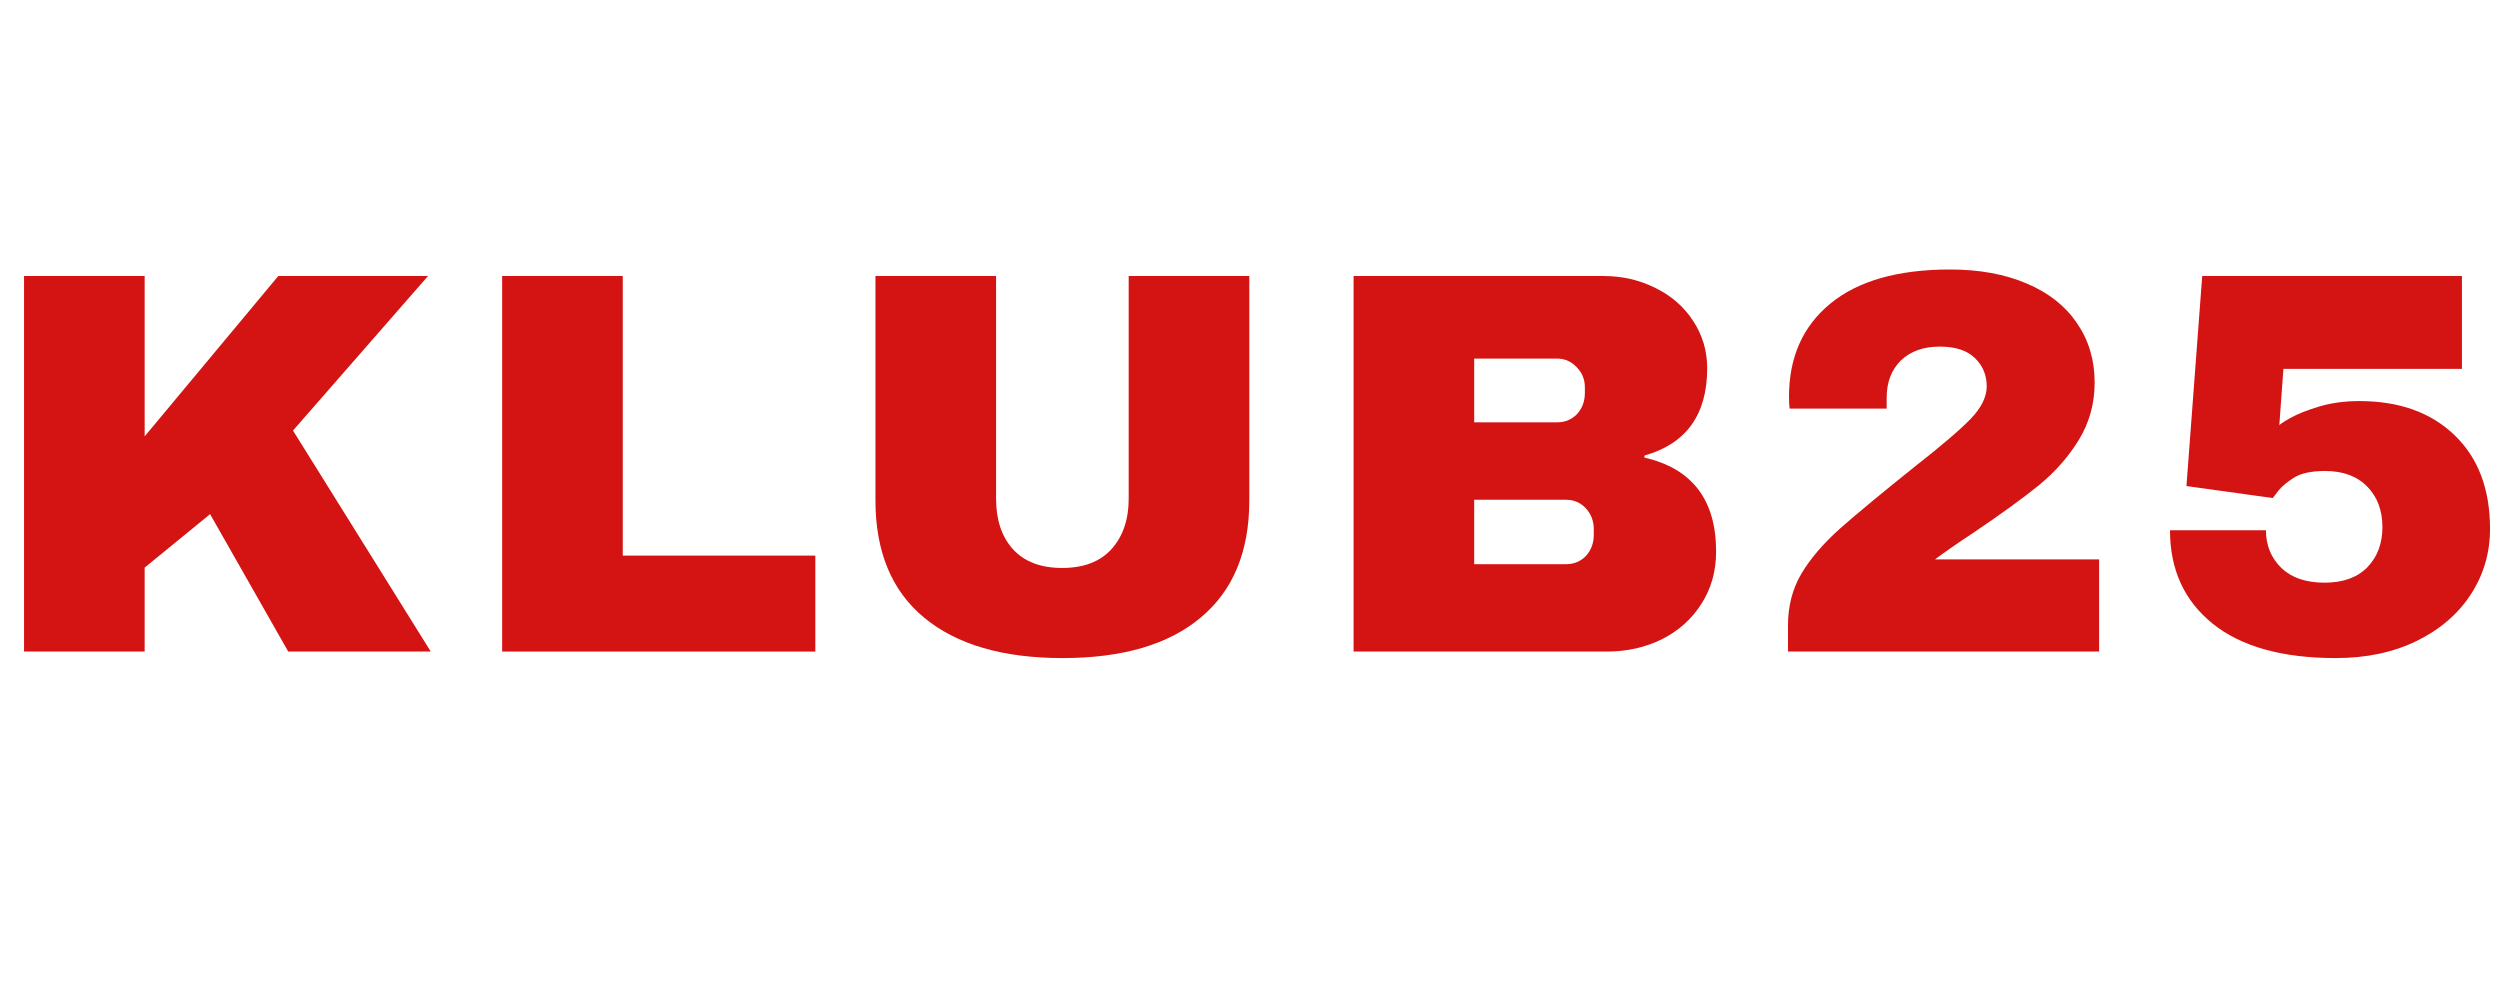 <svg xmlns="http://www.w3.org/2000/svg" xmlns:xlink="http://www.w3.org/1999/xlink" width="152" zoomAndPan="magnify" viewBox="0 0 114 45" height="60" preserveAspectRatio="xMidYMid meet" version="1.2"><defs/><g id="dde70a0301"><g style="fill:#d41313;fill-opacity:1;"><g transform="translate(-0.748, 29.711)"><path style="stroke:none" d="M 13.438 -17.125 L 20.266 -17.125 L 14.109 -10.078 L 20.391 0 L 13.891 0 L 10.328 -6.266 L 7.344 -3.828 L 7.344 0 L 1.844 0 L 1.844 -17.125 L 7.344 -17.125 L 7.344 -9.812 Z M 13.438 -17.125 "/></g></g><g style="fill:#d41313;fill-opacity:1;"><g transform="translate(21.054, 29.711)"><path style="stroke:none" d="M 1.844 -17.125 L 7.344 -17.125 L 7.344 -4.375 L 16.125 -4.375 L 16.125 0 L 1.844 0 Z M 1.844 -17.125 "/></g></g><g style="fill:#d41313;fill-opacity:1;"><g transform="translate(38.077, 29.711)"><path style="stroke:none" d="M 18.891 -6.891 C 18.891 -4.555 18.148 -2.773 16.672 -1.547 C 15.203 -0.316 13.102 0.297 10.375 0.297 C 7.656 0.297 5.551 -0.316 4.062 -1.547 C 2.582 -2.773 1.844 -4.555 1.844 -6.891 L 1.844 -17.125 L 7.344 -17.125 L 7.344 -6.969 C 7.344 -6.008 7.598 -5.242 8.109 -4.672 C 8.629 -4.098 9.379 -3.812 10.359 -3.812 C 11.336 -3.812 12.086 -4.098 12.609 -4.672 C 13.129 -5.254 13.391 -6.02 13.391 -6.969 L 13.391 -17.125 L 18.891 -17.125 Z M 18.891 -6.891 "/></g></g><g style="fill:#d41313;fill-opacity:1;"><g transform="translate(59.879, 29.711)"><path style="stroke:none" d="M 13.234 -17.125 C 14.098 -17.125 14.891 -16.941 15.609 -16.578 C 16.336 -16.223 16.91 -15.723 17.328 -15.078 C 17.754 -14.43 17.969 -13.711 17.969 -12.922 C 17.969 -10.805 17.016 -9.477 15.109 -8.938 L 15.109 -8.844 C 17.285 -8.344 18.375 -6.914 18.375 -4.562 C 18.375 -3.656 18.148 -2.859 17.703 -2.172 C 17.266 -1.484 16.664 -0.945 15.906 -0.562 C 15.145 -0.188 14.305 0 13.391 0 L 1.844 0 L 1.844 -17.125 Z M 7.344 -10.453 L 11.125 -10.453 C 11.488 -10.453 11.789 -10.578 12.031 -10.828 C 12.27 -11.086 12.391 -11.41 12.391 -11.797 L 12.391 -12.047 C 12.391 -12.41 12.266 -12.719 12.016 -12.969 C 11.773 -13.227 11.477 -13.359 11.125 -13.359 L 7.344 -13.359 Z M 7.344 -3.984 L 11.531 -3.984 C 11.895 -3.984 12.195 -4.109 12.438 -4.359 C 12.676 -4.617 12.797 -4.941 12.797 -5.328 L 12.797 -5.578 C 12.797 -5.953 12.676 -6.27 12.438 -6.531 C 12.195 -6.789 11.895 -6.922 11.531 -6.922 L 7.344 -6.922 Z M 7.344 -3.984 "/></g></g><g style="fill:#d41313;fill-opacity:1;"><g transform="translate(80.313, 29.711)"><path style="stroke:none" d="M 8.609 -17.422 C 9.953 -17.422 11.117 -17.207 12.109 -16.781 C 13.098 -16.363 13.859 -15.766 14.391 -14.984 C 14.93 -14.203 15.203 -13.297 15.203 -12.266 C 15.203 -11.305 14.961 -10.438 14.484 -9.656 C 14.004 -8.875 13.398 -8.188 12.672 -7.594 C 11.941 -7 10.938 -6.27 9.656 -5.406 C 8.945 -4.938 8.367 -4.535 7.922 -4.203 L 15.406 -4.203 L 15.406 0 L 1.219 0 L 1.219 -1.188 C 1.219 -2.07 1.422 -2.859 1.828 -3.547 C 2.234 -4.234 2.828 -4.926 3.609 -5.625 C 4.398 -6.32 5.547 -7.27 7.047 -8.469 C 8.242 -9.406 9.082 -10.125 9.562 -10.625 C 10.039 -11.125 10.281 -11.613 10.281 -12.094 C 10.281 -12.613 10.098 -13.047 9.734 -13.391 C 9.379 -13.734 8.848 -13.906 8.141 -13.906 C 7.391 -13.906 6.797 -13.691 6.359 -13.266 C 5.93 -12.836 5.719 -12.273 5.719 -11.578 L 5.719 -11.078 L 1.297 -11.078 C 1.273 -11.211 1.266 -11.395 1.266 -11.625 C 1.266 -13.414 1.891 -14.828 3.141 -15.859 C 4.398 -16.898 6.223 -17.422 8.609 -17.422 Z M 8.609 -17.422 "/></g></g><g style="fill:#d41313;fill-opacity:1;"><g transform="translate(97.983, 29.711)"><path style="stroke:none" d="M 6.141 -12.891 L 5.953 -10.312 C 5.953 -10.344 6.113 -10.453 6.438 -10.641 C 6.77 -10.828 7.211 -11.004 7.766 -11.172 C 8.316 -11.336 8.93 -11.422 9.609 -11.422 C 11.43 -11.422 12.879 -10.898 13.953 -9.859 C 15.023 -8.828 15.562 -7.406 15.562 -5.594 C 15.562 -4.5 15.27 -3.504 14.688 -2.609 C 14.102 -1.711 13.281 -1.004 12.219 -0.484 C 11.156 0.035 9.926 0.297 8.531 0.297 C 6.094 0.297 4.223 -0.223 2.922 -1.266 C 1.617 -2.316 0.969 -3.738 0.969 -5.531 L 5.344 -5.531 C 5.344 -4.844 5.578 -4.27 6.047 -3.812 C 6.516 -3.363 7.172 -3.141 8.016 -3.141 C 8.859 -3.141 9.508 -3.375 9.969 -3.844 C 10.426 -4.32 10.656 -4.93 10.656 -5.672 C 10.656 -6.43 10.426 -7.047 9.969 -7.516 C 9.508 -7.992 8.867 -8.234 8.047 -8.234 C 7.41 -8.234 6.93 -8.129 6.609 -7.922 C 6.285 -7.711 6.051 -7.516 5.906 -7.328 C 5.77 -7.148 5.688 -7.039 5.656 -7 L 1.719 -7.547 L 2.438 -17.125 L 14.281 -17.125 L 14.281 -12.891 Z M 6.141 -12.891 "/></g></g></g></svg>